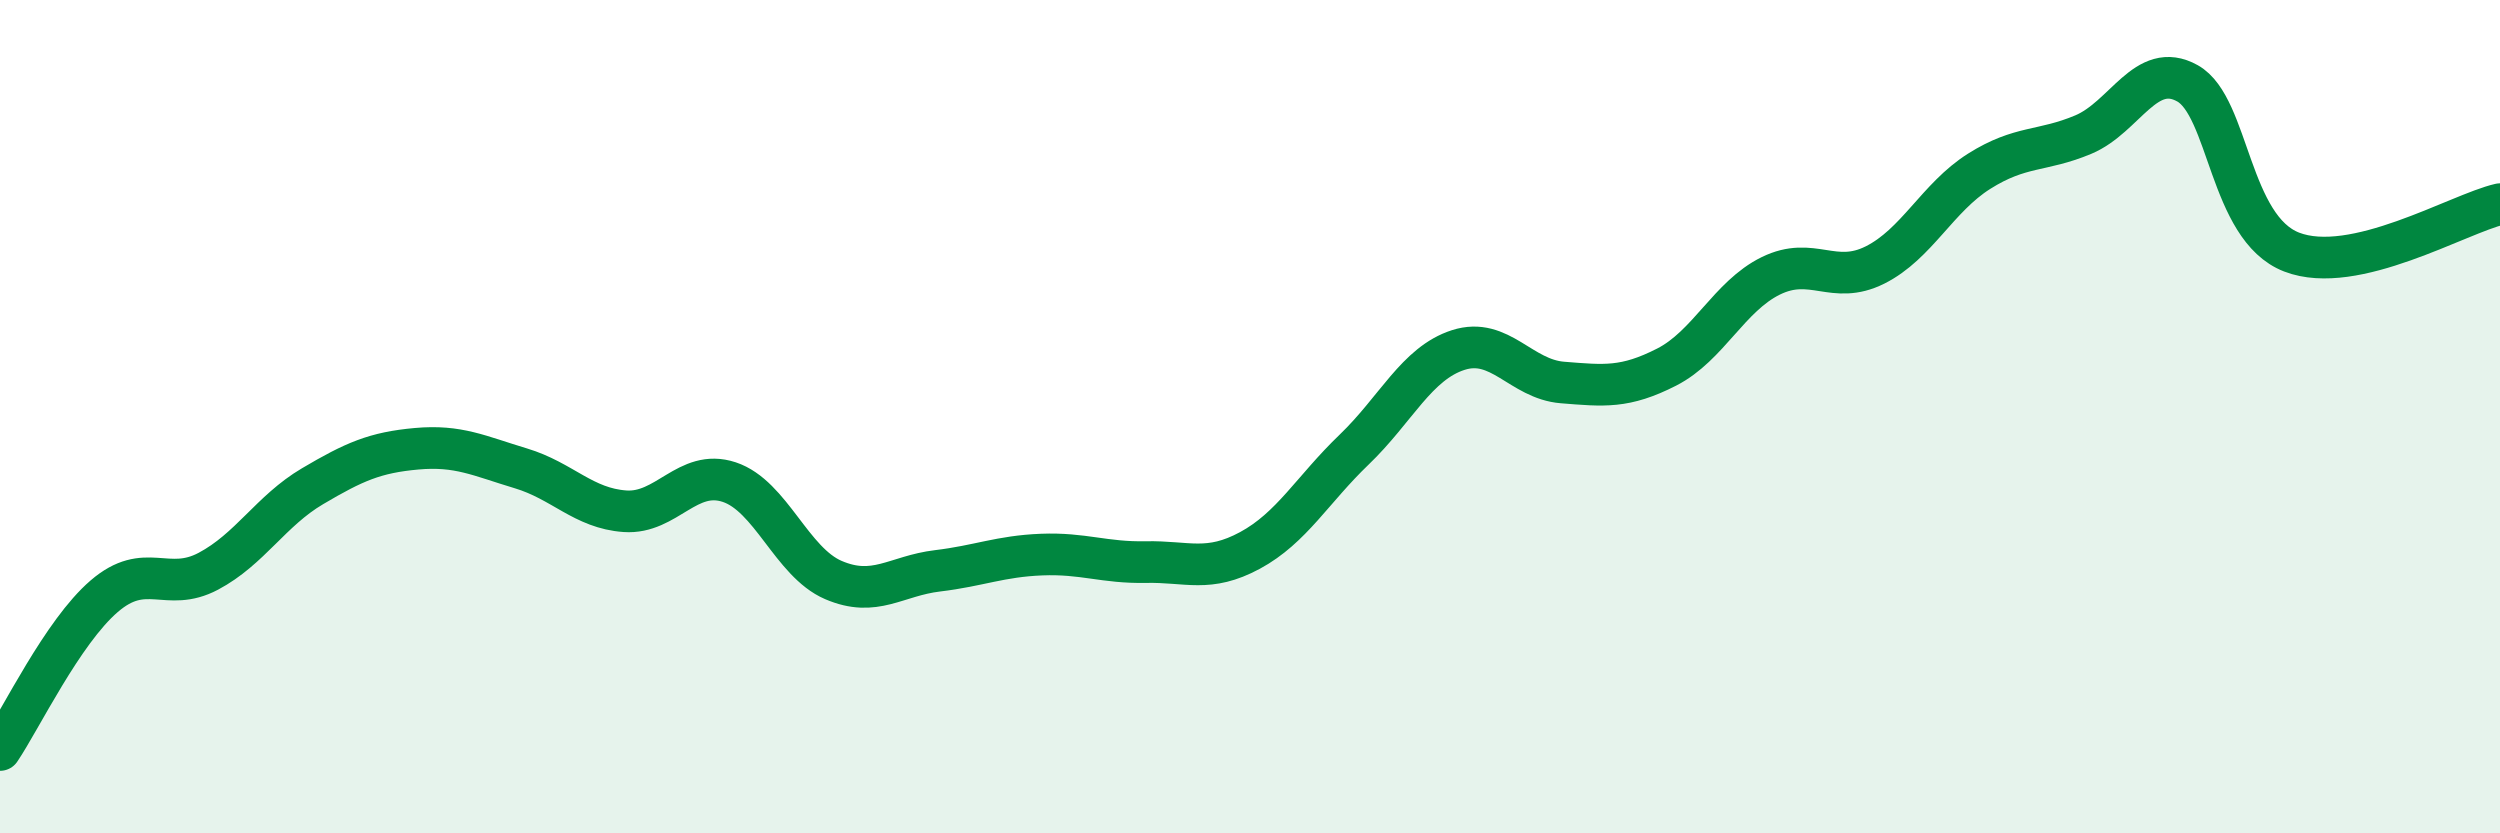 
    <svg width="60" height="20" viewBox="0 0 60 20" xmlns="http://www.w3.org/2000/svg">
      <path
        d="M 0,18 C 0.5,17.26 1.5,15.17 2.5,14.31 C 3.5,13.45 4,14.24 5,13.71 C 6,13.18 6.5,12.26 7.5,11.67 C 8.5,11.08 9,10.86 10,10.77 C 11,10.68 11.5,10.94 12.5,11.24 C 13.5,11.54 14,12.2 15,12.27 C 16,12.34 16.5,11.24 17.5,11.57 C 18.5,11.9 19,13.49 20,13.92 C 21,14.35 21.5,13.82 22.5,13.7 C 23.5,13.58 24,13.35 25,13.31 C 26,13.27 26.5,13.51 27.5,13.49 C 28.5,13.47 29,13.75 30,13.21 C 31,12.67 31.5,11.75 32.5,10.79 C 33.5,9.83 34,8.72 35,8.4 C 36,8.08 36.5,9.1 37.5,9.18 C 38.5,9.26 39,9.32 40,8.81 C 41,8.3 41.5,7.11 42.5,6.62 C 43.5,6.13 44,6.86 45,6.36 C 46,5.86 46.5,4.74 47.5,4.11 C 48.5,3.48 49,3.65 50,3.23 C 51,2.81 51.5,1.44 52.5,2 C 53.5,2.56 53.5,5.47 55,6.05 C 56.5,6.63 59,5.13 60,4.9L60 20L0 20Z"
        fill="#008740"
        opacity="0.1"
        stroke-linecap="round"
        stroke-linejoin="round"
      />
      <path
        d="M 0,18 C 0.5,17.26 1.5,15.17 2.5,14.31 C 3.5,13.45 4,14.24 5,13.71 C 6,13.18 6.5,12.26 7.5,11.67 C 8.5,11.08 9,10.86 10,10.77 C 11,10.68 11.5,10.94 12.5,11.24 C 13.5,11.54 14,12.2 15,12.27 C 16,12.34 16.5,11.24 17.5,11.57 C 18.5,11.9 19,13.49 20,13.92 C 21,14.35 21.5,13.82 22.5,13.7 C 23.5,13.58 24,13.35 25,13.31 C 26,13.27 26.5,13.51 27.5,13.49 C 28.5,13.47 29,13.75 30,13.21 C 31,12.67 31.5,11.75 32.5,10.79 C 33.5,9.83 34,8.72 35,8.4 C 36,8.08 36.5,9.1 37.5,9.18 C 38.5,9.26 39,9.32 40,8.81 C 41,8.3 41.5,7.11 42.5,6.62 C 43.5,6.13 44,6.86 45,6.36 C 46,5.86 46.5,4.74 47.5,4.11 C 48.5,3.48 49,3.65 50,3.23 C 51,2.81 51.5,1.44 52.5,2 C 53.5,2.56 53.5,5.47 55,6.05 C 56.5,6.63 59,5.13 60,4.9"
        stroke="#008740"
        stroke-width="1"
        fill="none"
        stroke-linecap="round"
        stroke-linejoin="round"
      />
    </svg>
  